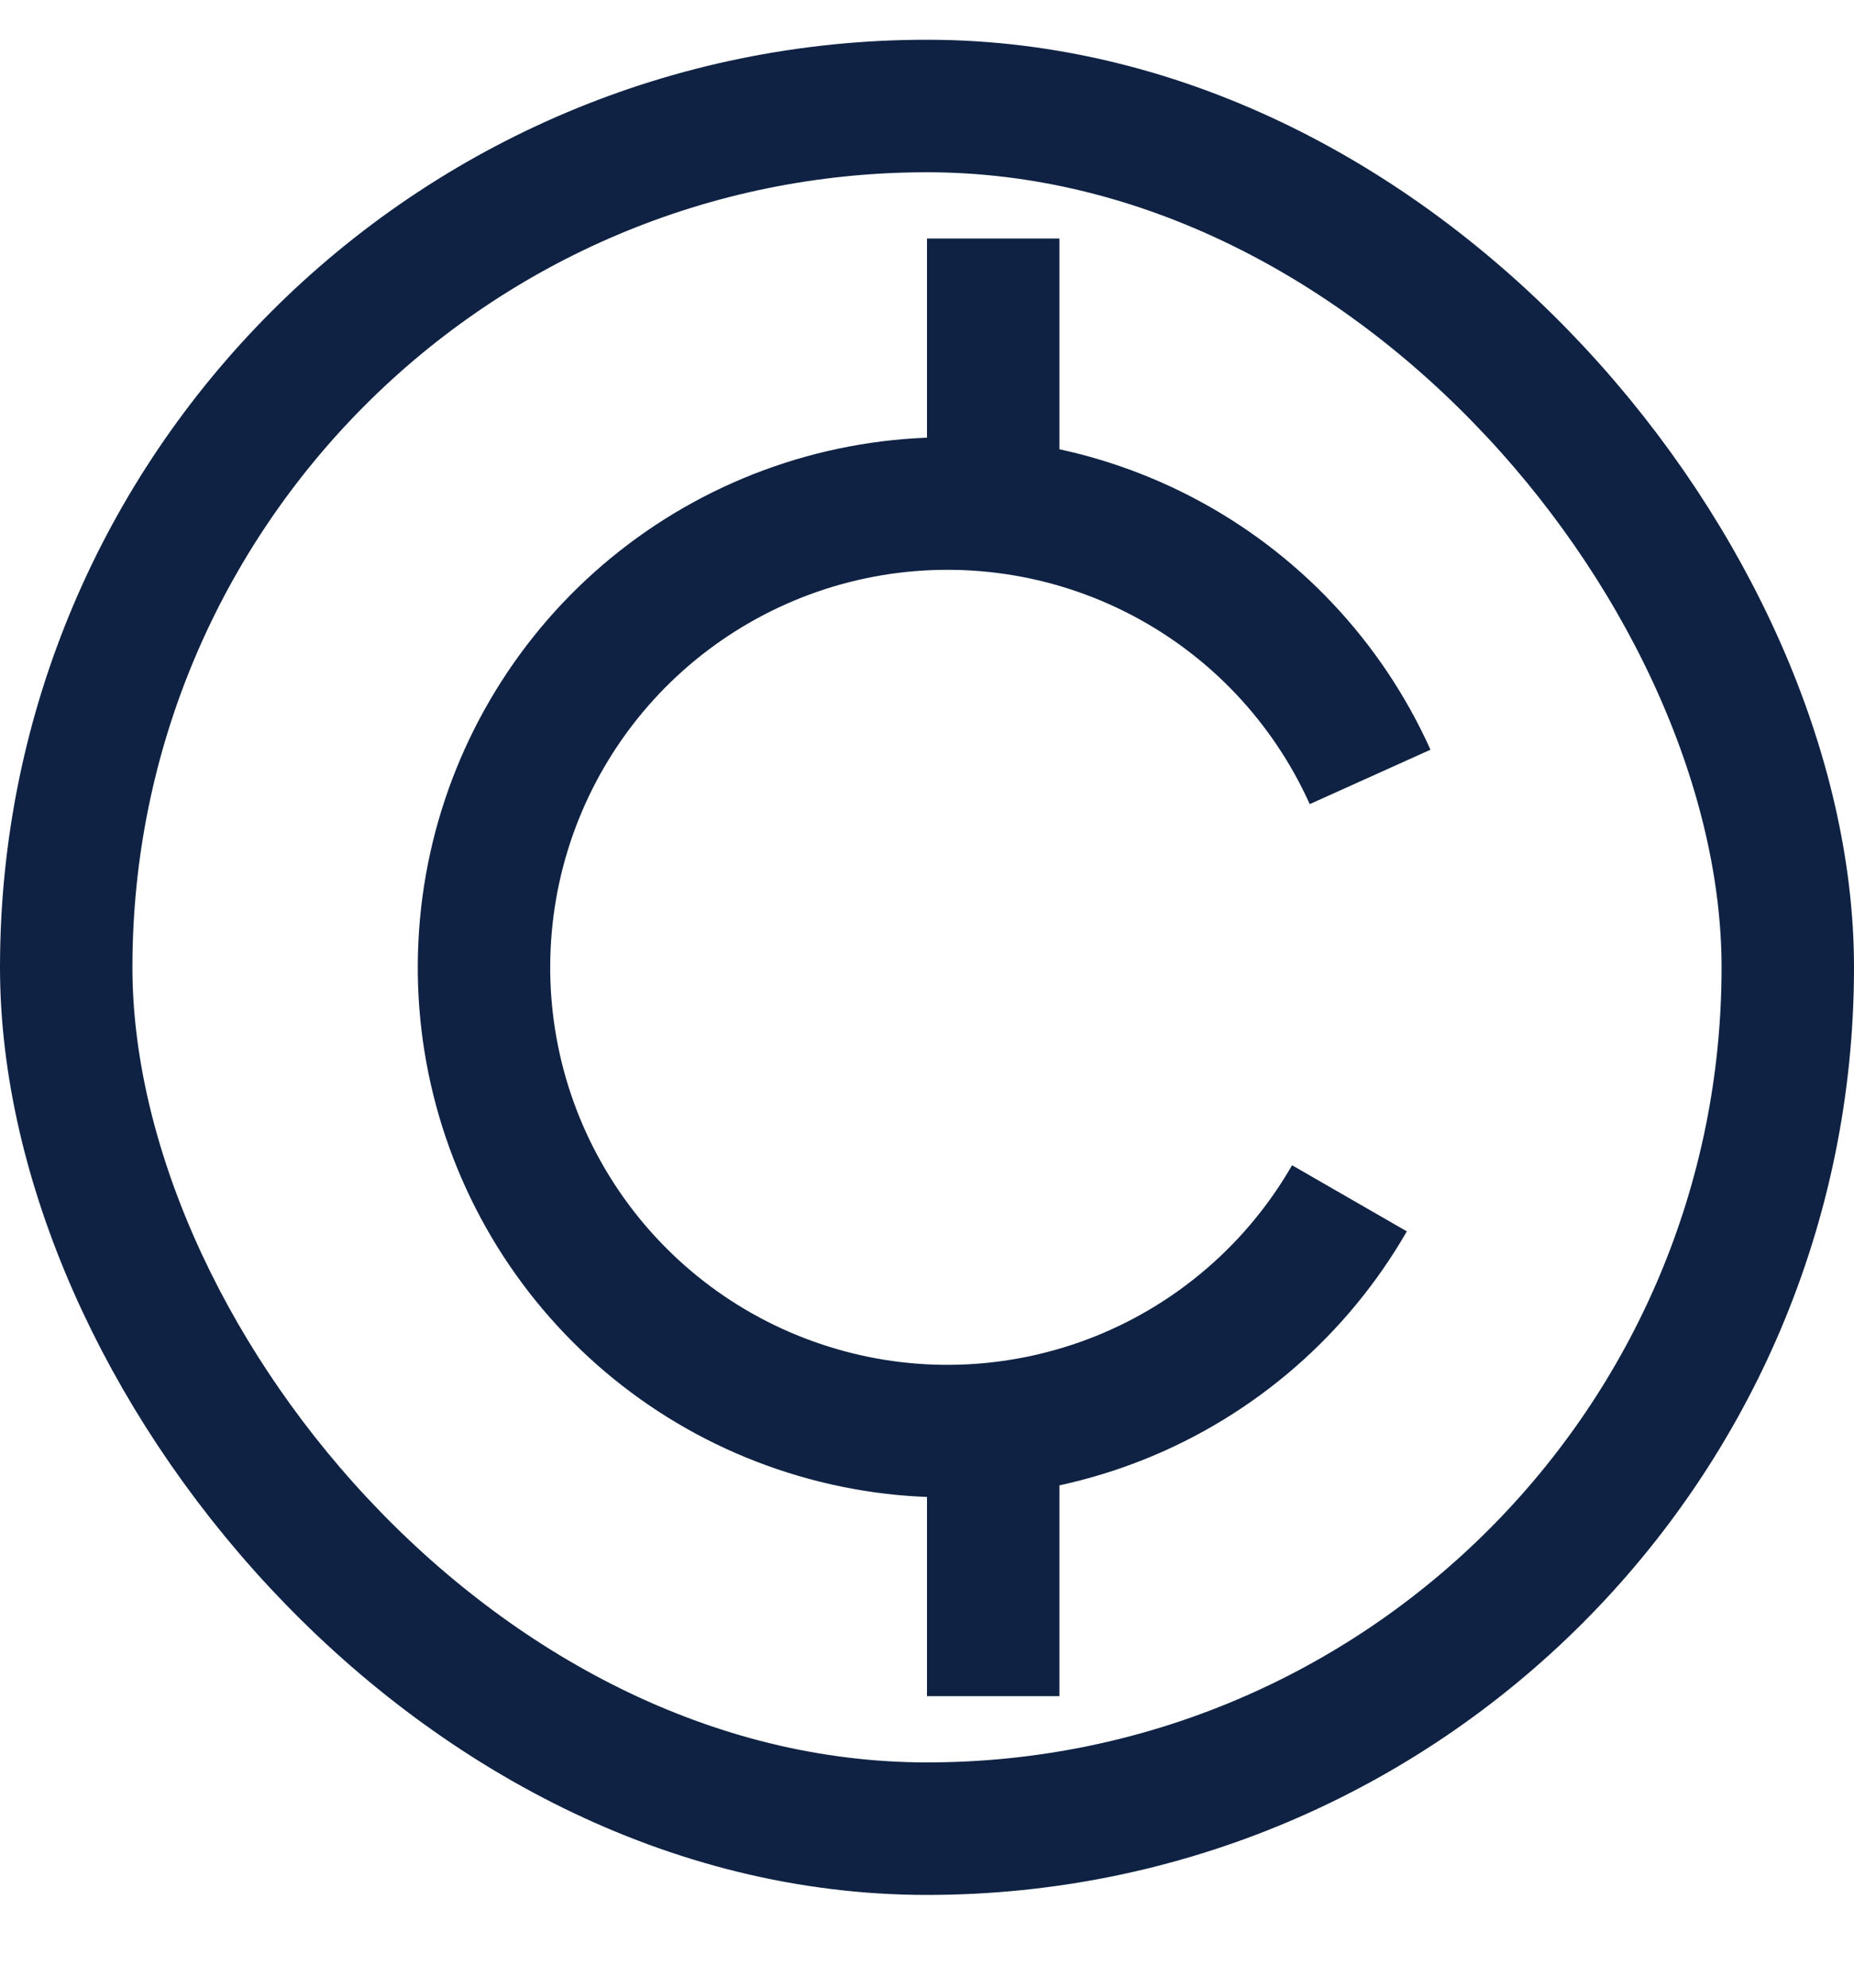 <svg width="14" height="15" viewBox="0 0 14 15" fill="none" xmlns="http://www.w3.org/2000/svg">
<rect x="0.5" y="0.8" width="13" height="13" rx="6.5" stroke="#0F2243"/>
<line x1="7.5" y1="1.8" x2="7.5" y2="3.8" stroke="#0F2243"/>
<path d="M10.19 9.043C9.798 9.724 9.189 10.254 8.46 10.547C7.73 10.84 6.924 10.88 6.17 10.658C5.415 10.437 4.758 9.969 4.302 9.328C3.847 8.688 3.62 7.913 3.659 7.128C3.697 6.343 3.999 5.594 4.515 5.001C5.031 4.409 5.732 4.007 6.504 3.861C7.276 3.715 8.075 3.833 8.772 4.196C9.469 4.559 10.023 5.146 10.346 5.863" stroke="#0F2243"/>
<line x1="7.5" y1="10.8" x2="7.5" y2="12.8" stroke="#0F2243"/>
</svg>
